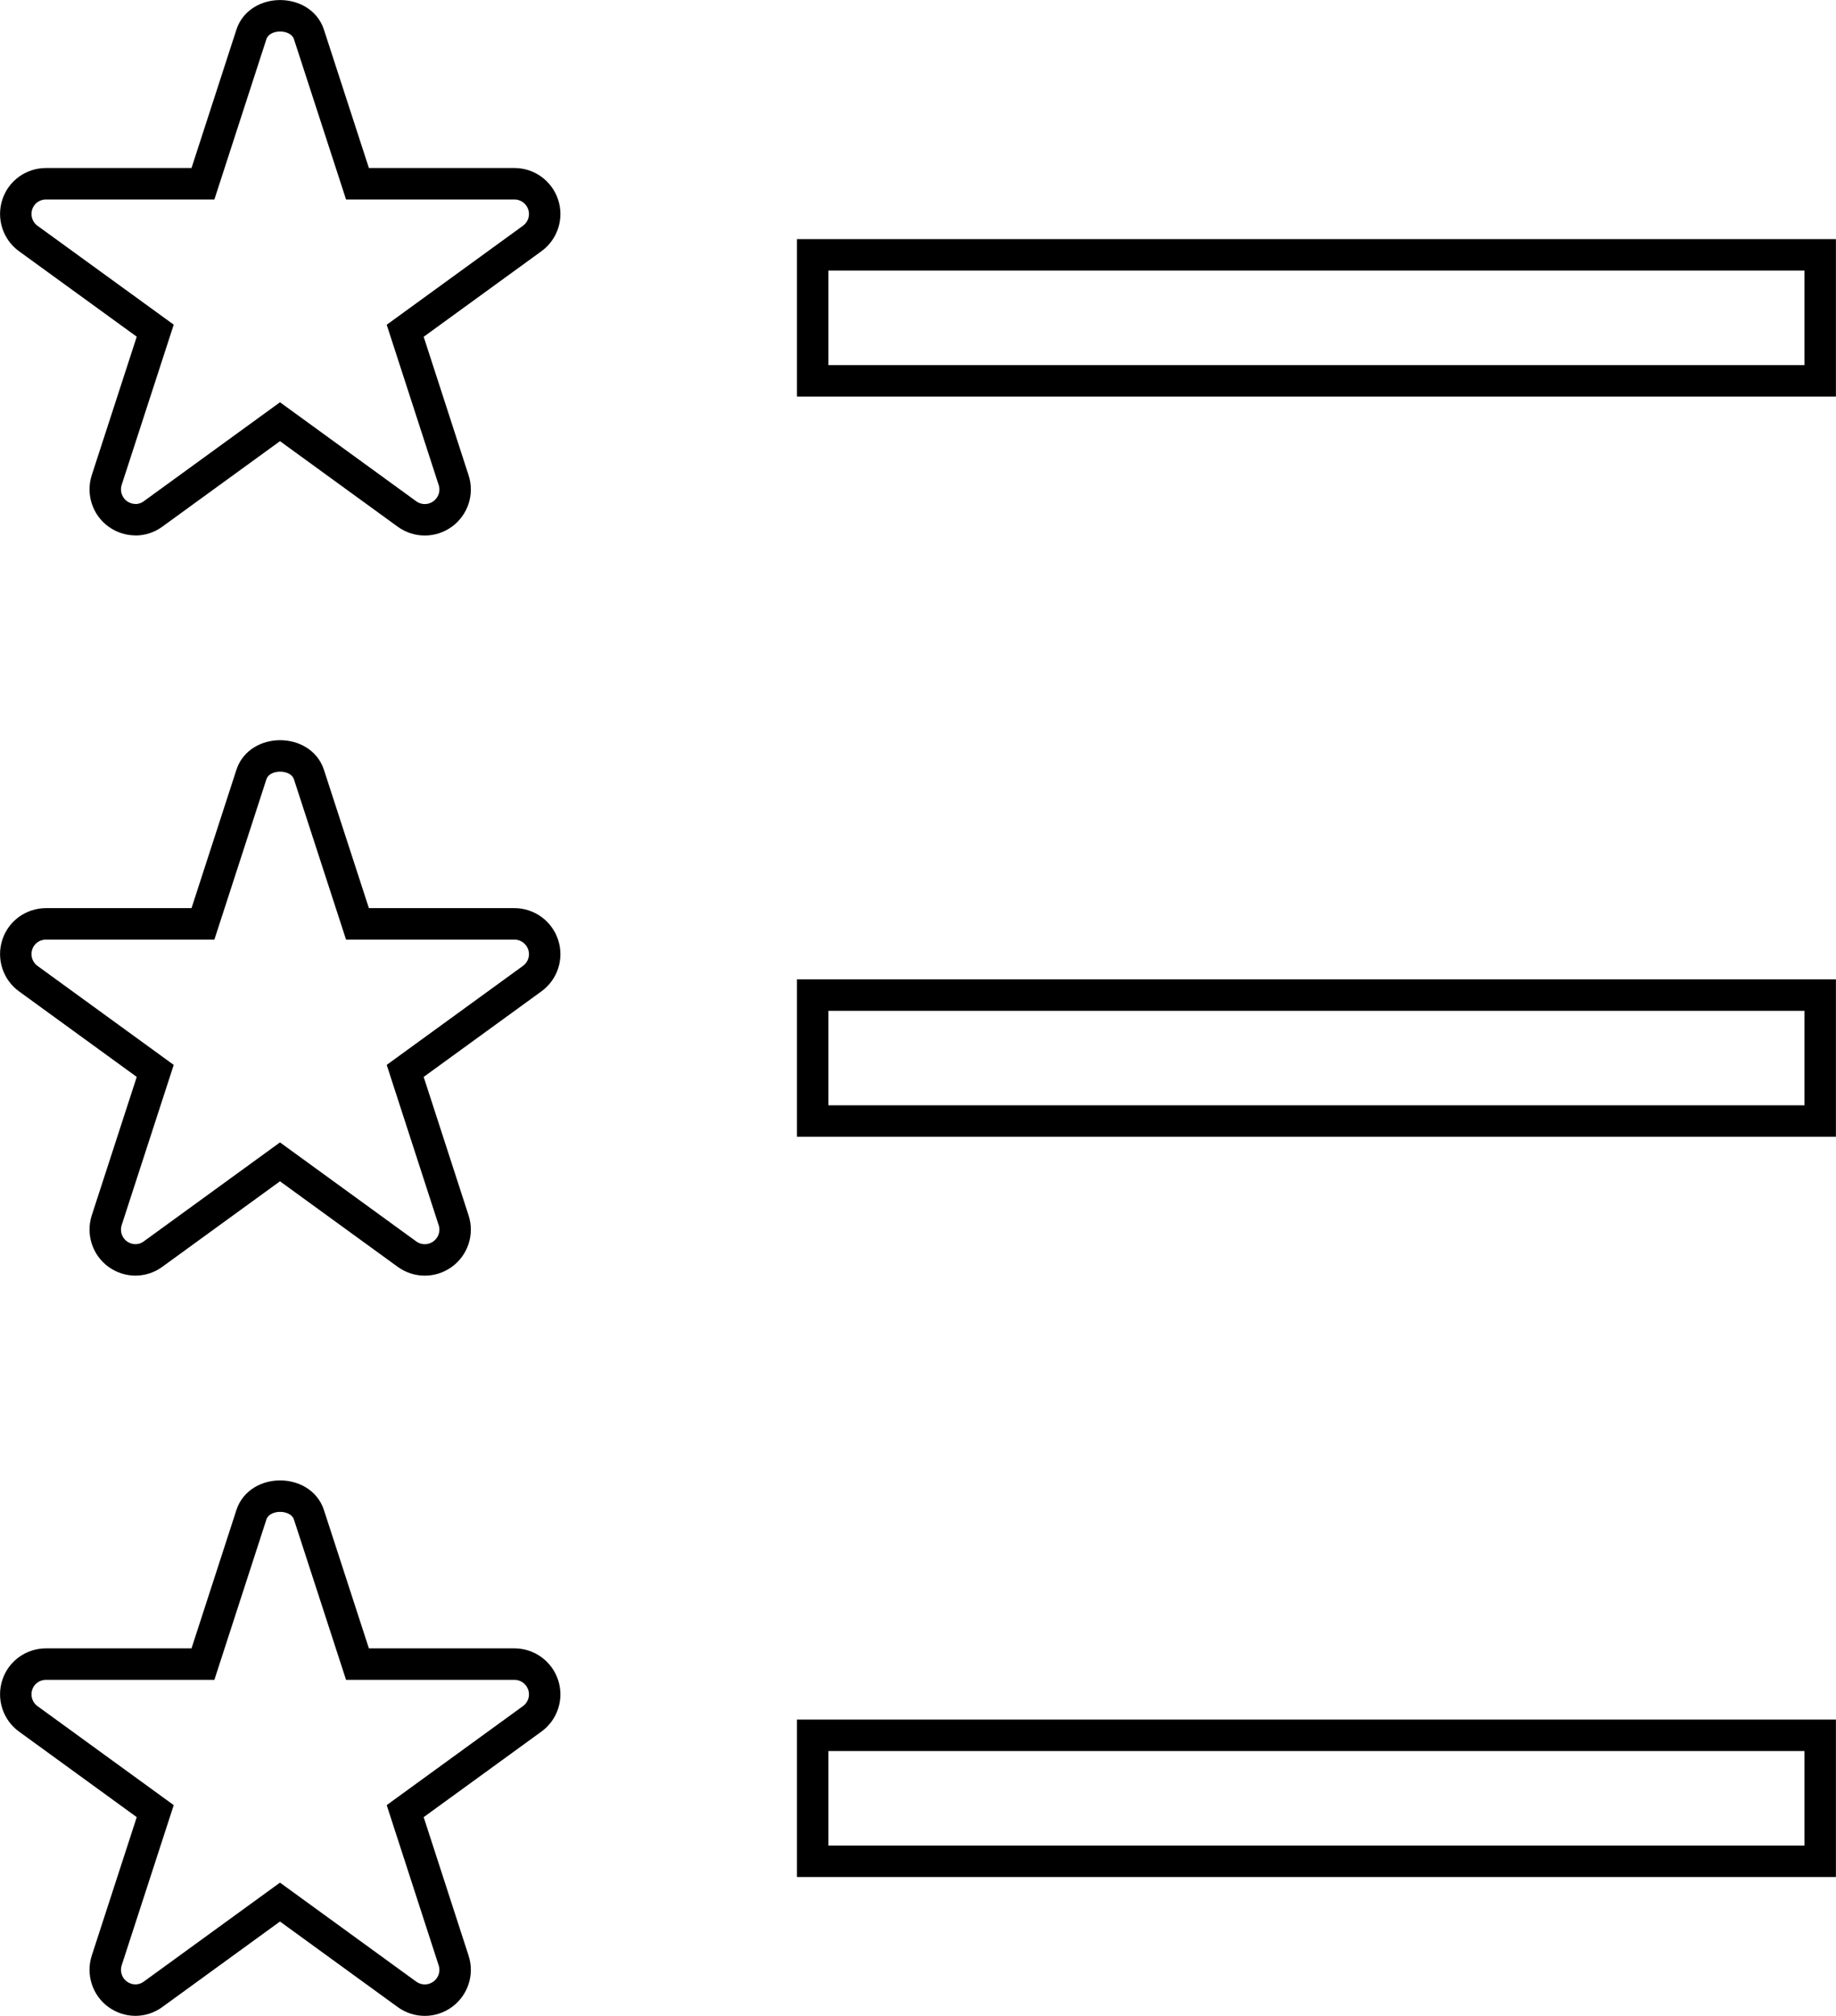 <?xml version="1.0" encoding="UTF-8"?><svg id="Layer_1" xmlns="http://www.w3.org/2000/svg" viewBox="0 0 20.662 22.677"><defs><style>.cls-1{fill:none;stroke:#000;stroke-width:.354px;}</style></defs><path class="cls-1" d="M1.525,5.846c-.07,0-.14-.022-.2-.065-.119-.086-.169-.24-.124-.381l.546-1.68L.318,2.683c-.119-.086-.169-.24-.124-.381s.176-.235.324-.235h1.766l.545-1.679c.091-.281.557-.28.648-0l.546,1.679h1.766c.148,0,.278.095.324.235.046.14-.004.294-.124.381l-1.429,1.038.545,1.68c.046.14-.004.294-.124.381-.12.087-.281.087-.401,0l-1.429-1.038-1.429,1.038c-.06.044-.13.065-.2.065Z"/><path class="cls-1" d="M1.525,22.5c-.07,0-.14-.022-.2-.065-.119-.086-.169-.24-.124-.381l.546-1.68-1.429-1.038c-.119-.086-.169-.24-.124-.381s.176-.235.324-.235h1.766l.545-1.679c.091-.281.557-.28.648-0l.546,1.679h1.766c.148,0,.278.095.324.235.046.14-.004.294-.124.381l-1.429,1.038.545,1.68c.046.14-.004.294-.124.381-.12.087-.281.087-.401,0l-1.429-1.038-1.429,1.038c-.06.044-.13.065-.2.065Z"/><rect class="cls-1" x="9.146" y="2.867" width="11.338" height="1.417"/><rect class="cls-1" x="9.146" y="19.521" width="11.338" height="1.417"/><path class="cls-1" d="M1.525,14.173c-.07,0-.14-.022-.2-.065-.119-.086-.169-.24-.124-.381l.546-1.68-1.429-1.038c-.119-.086-.169-.24-.124-.381s.176-.235.324-.235h1.766l.545-1.679c.091-.281.557-.28.648-0l.546,1.679h1.766c.148,0,.278.095.324.235.046.14-.004.294-.124.381l-1.429,1.038.545,1.68c.046.14-.004.294-.124.381-.12.087-.281.087-.401,0l-1.429-1.038-1.429,1.038c-.06.044-.13.065-.2.065Z"/><rect class="cls-1" x="9.146" y="11.194" width="11.338" height="1.417"/></svg>